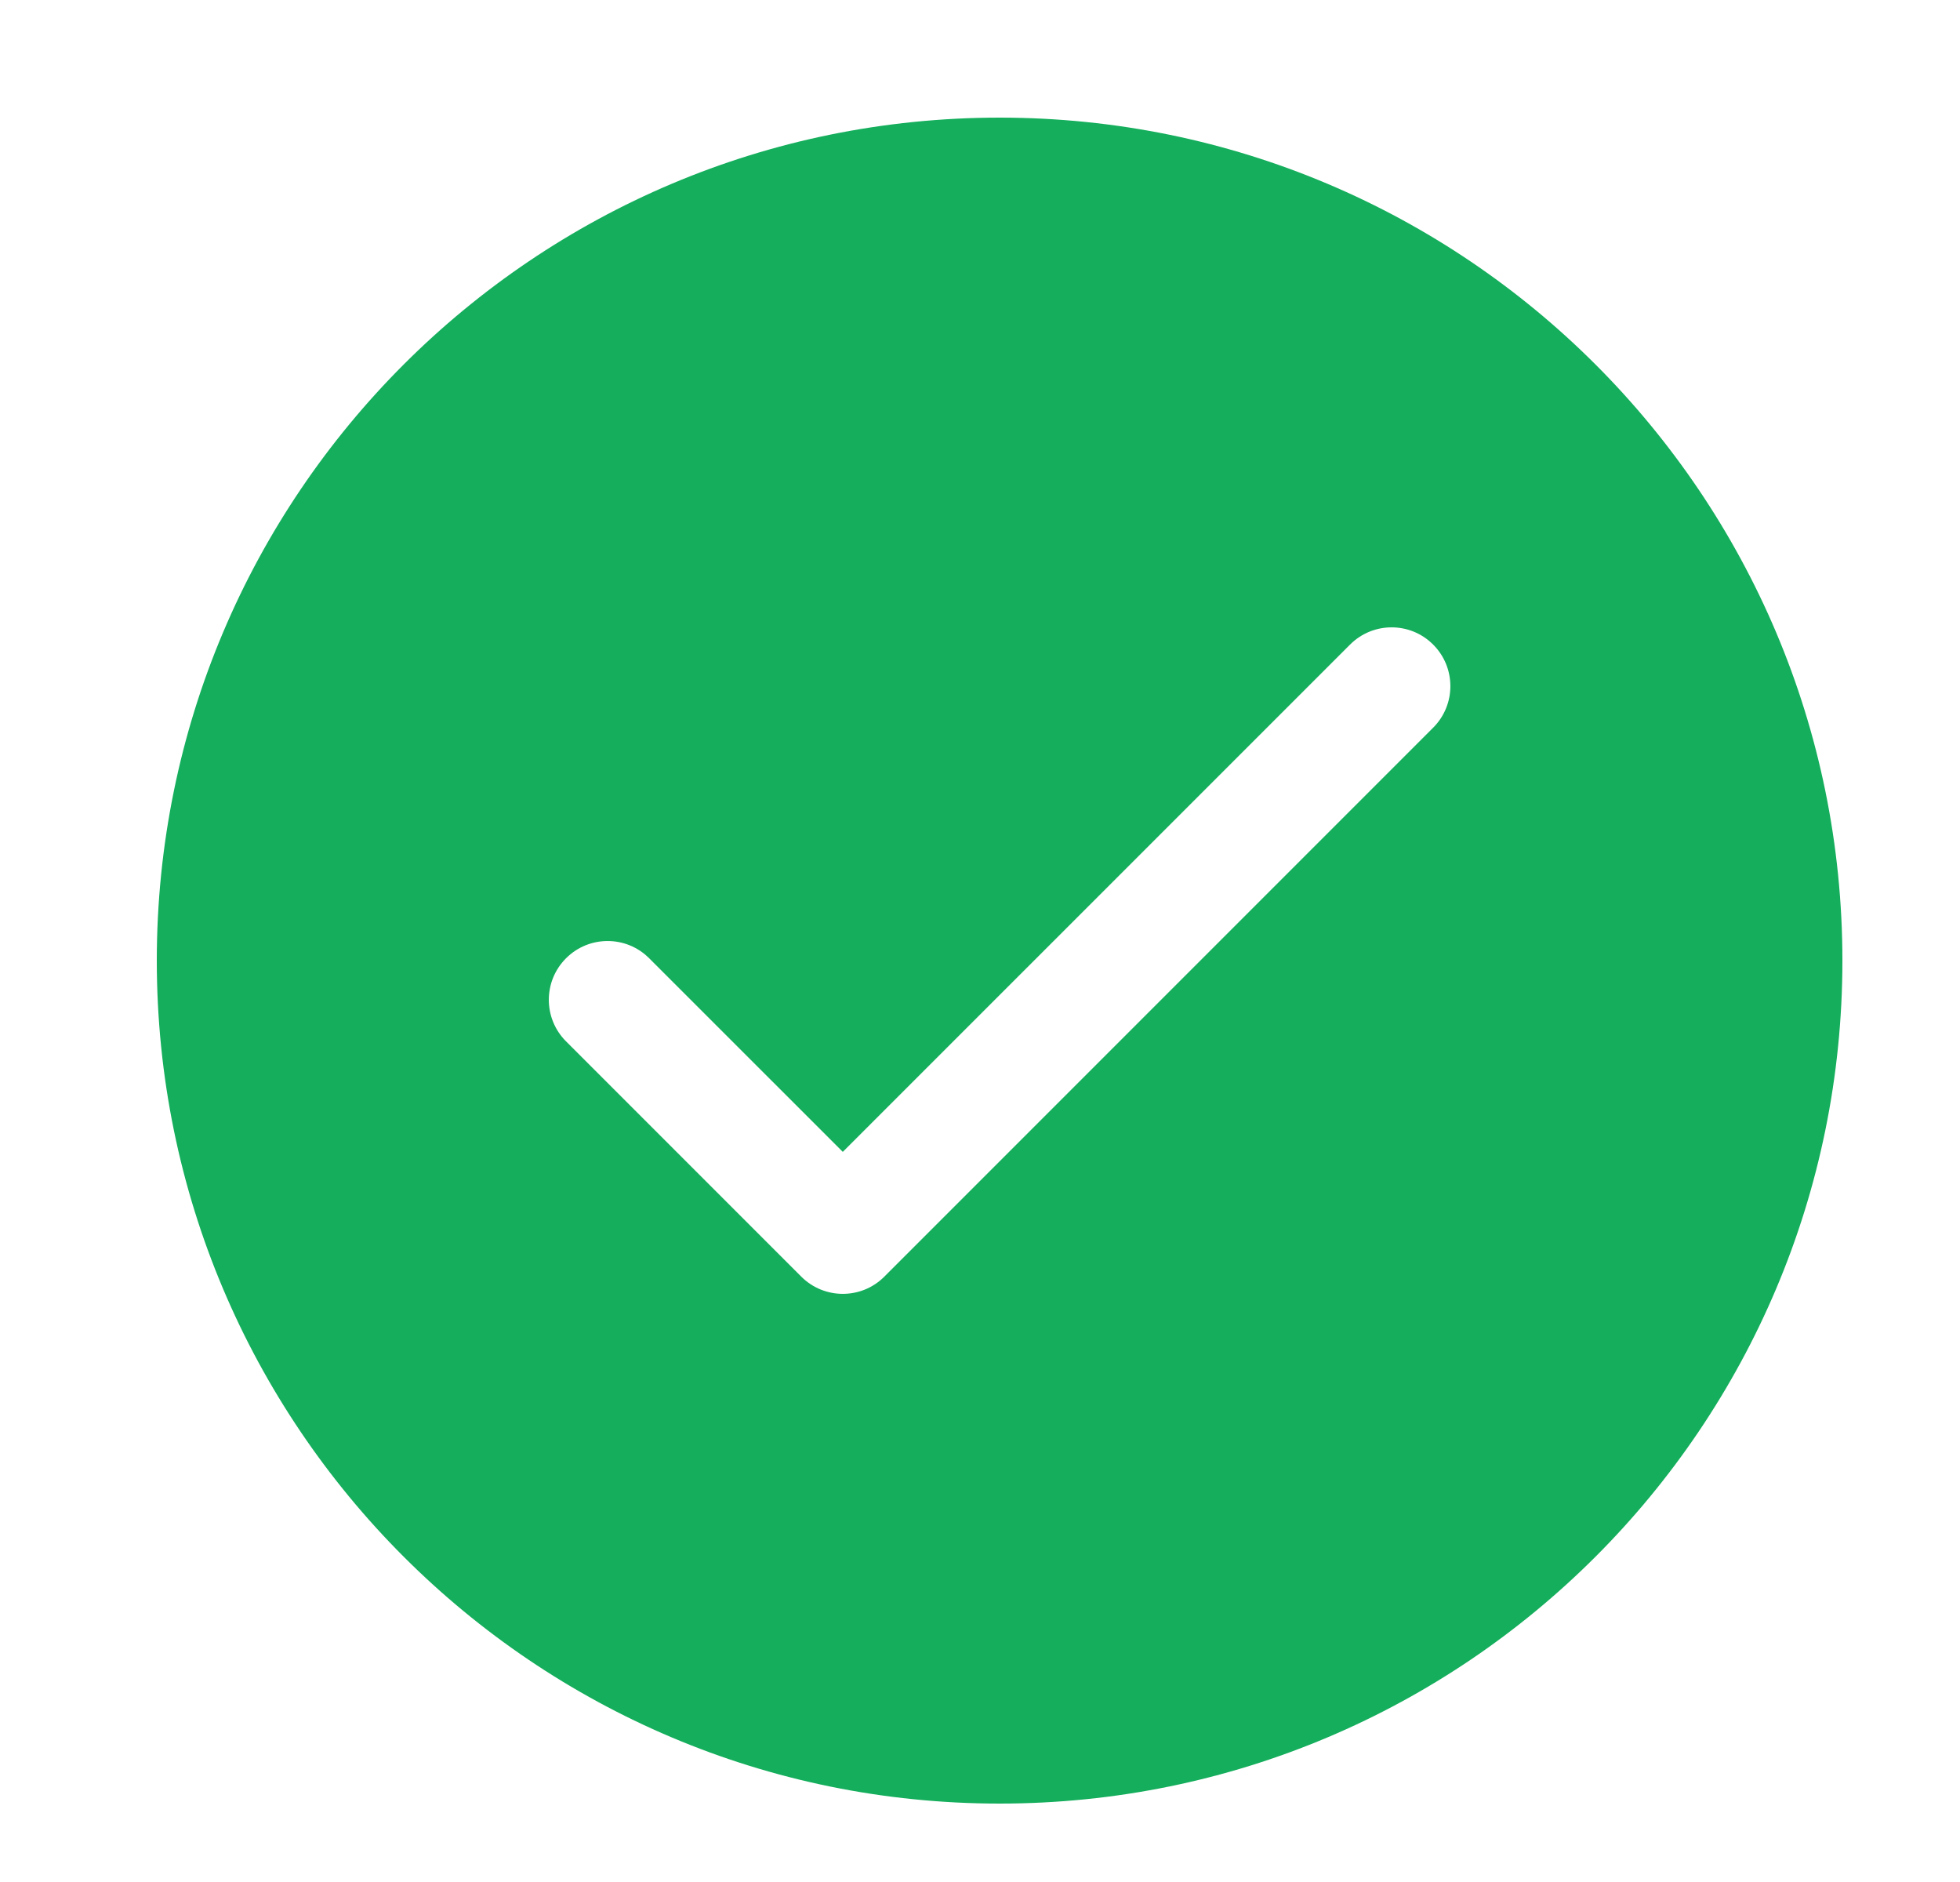 <svg xmlns="http://www.w3.org/2000/svg" width="25" height="24" viewBox="0 0 25 24" fill="none">
    <path fill-rule="evenodd" clip-rule="evenodd" d="M12.75 1.5C6.813 1.5 2 6.313 2 12.25C2 18.187 6.813 23 12.75 23C18.687 23 23.5 18.187 23.5 12.25C23.5 6.313 18.687 1.5 12.75 1.5ZM8.28 12.22C7.988 11.927 7.513 11.927 7.22 12.22C6.927 12.513 6.927 12.987 7.22 13.28L10.22 16.28C10.513 16.573 10.988 16.573 11.28 16.28L18.28 9.28C18.573 8.987 18.573 8.513 18.28 8.22C17.988 7.927 17.513 7.927 17.22 8.22L10.75 14.689L8.28 12.22Z" fill="#14AE5C"/>
</svg>
